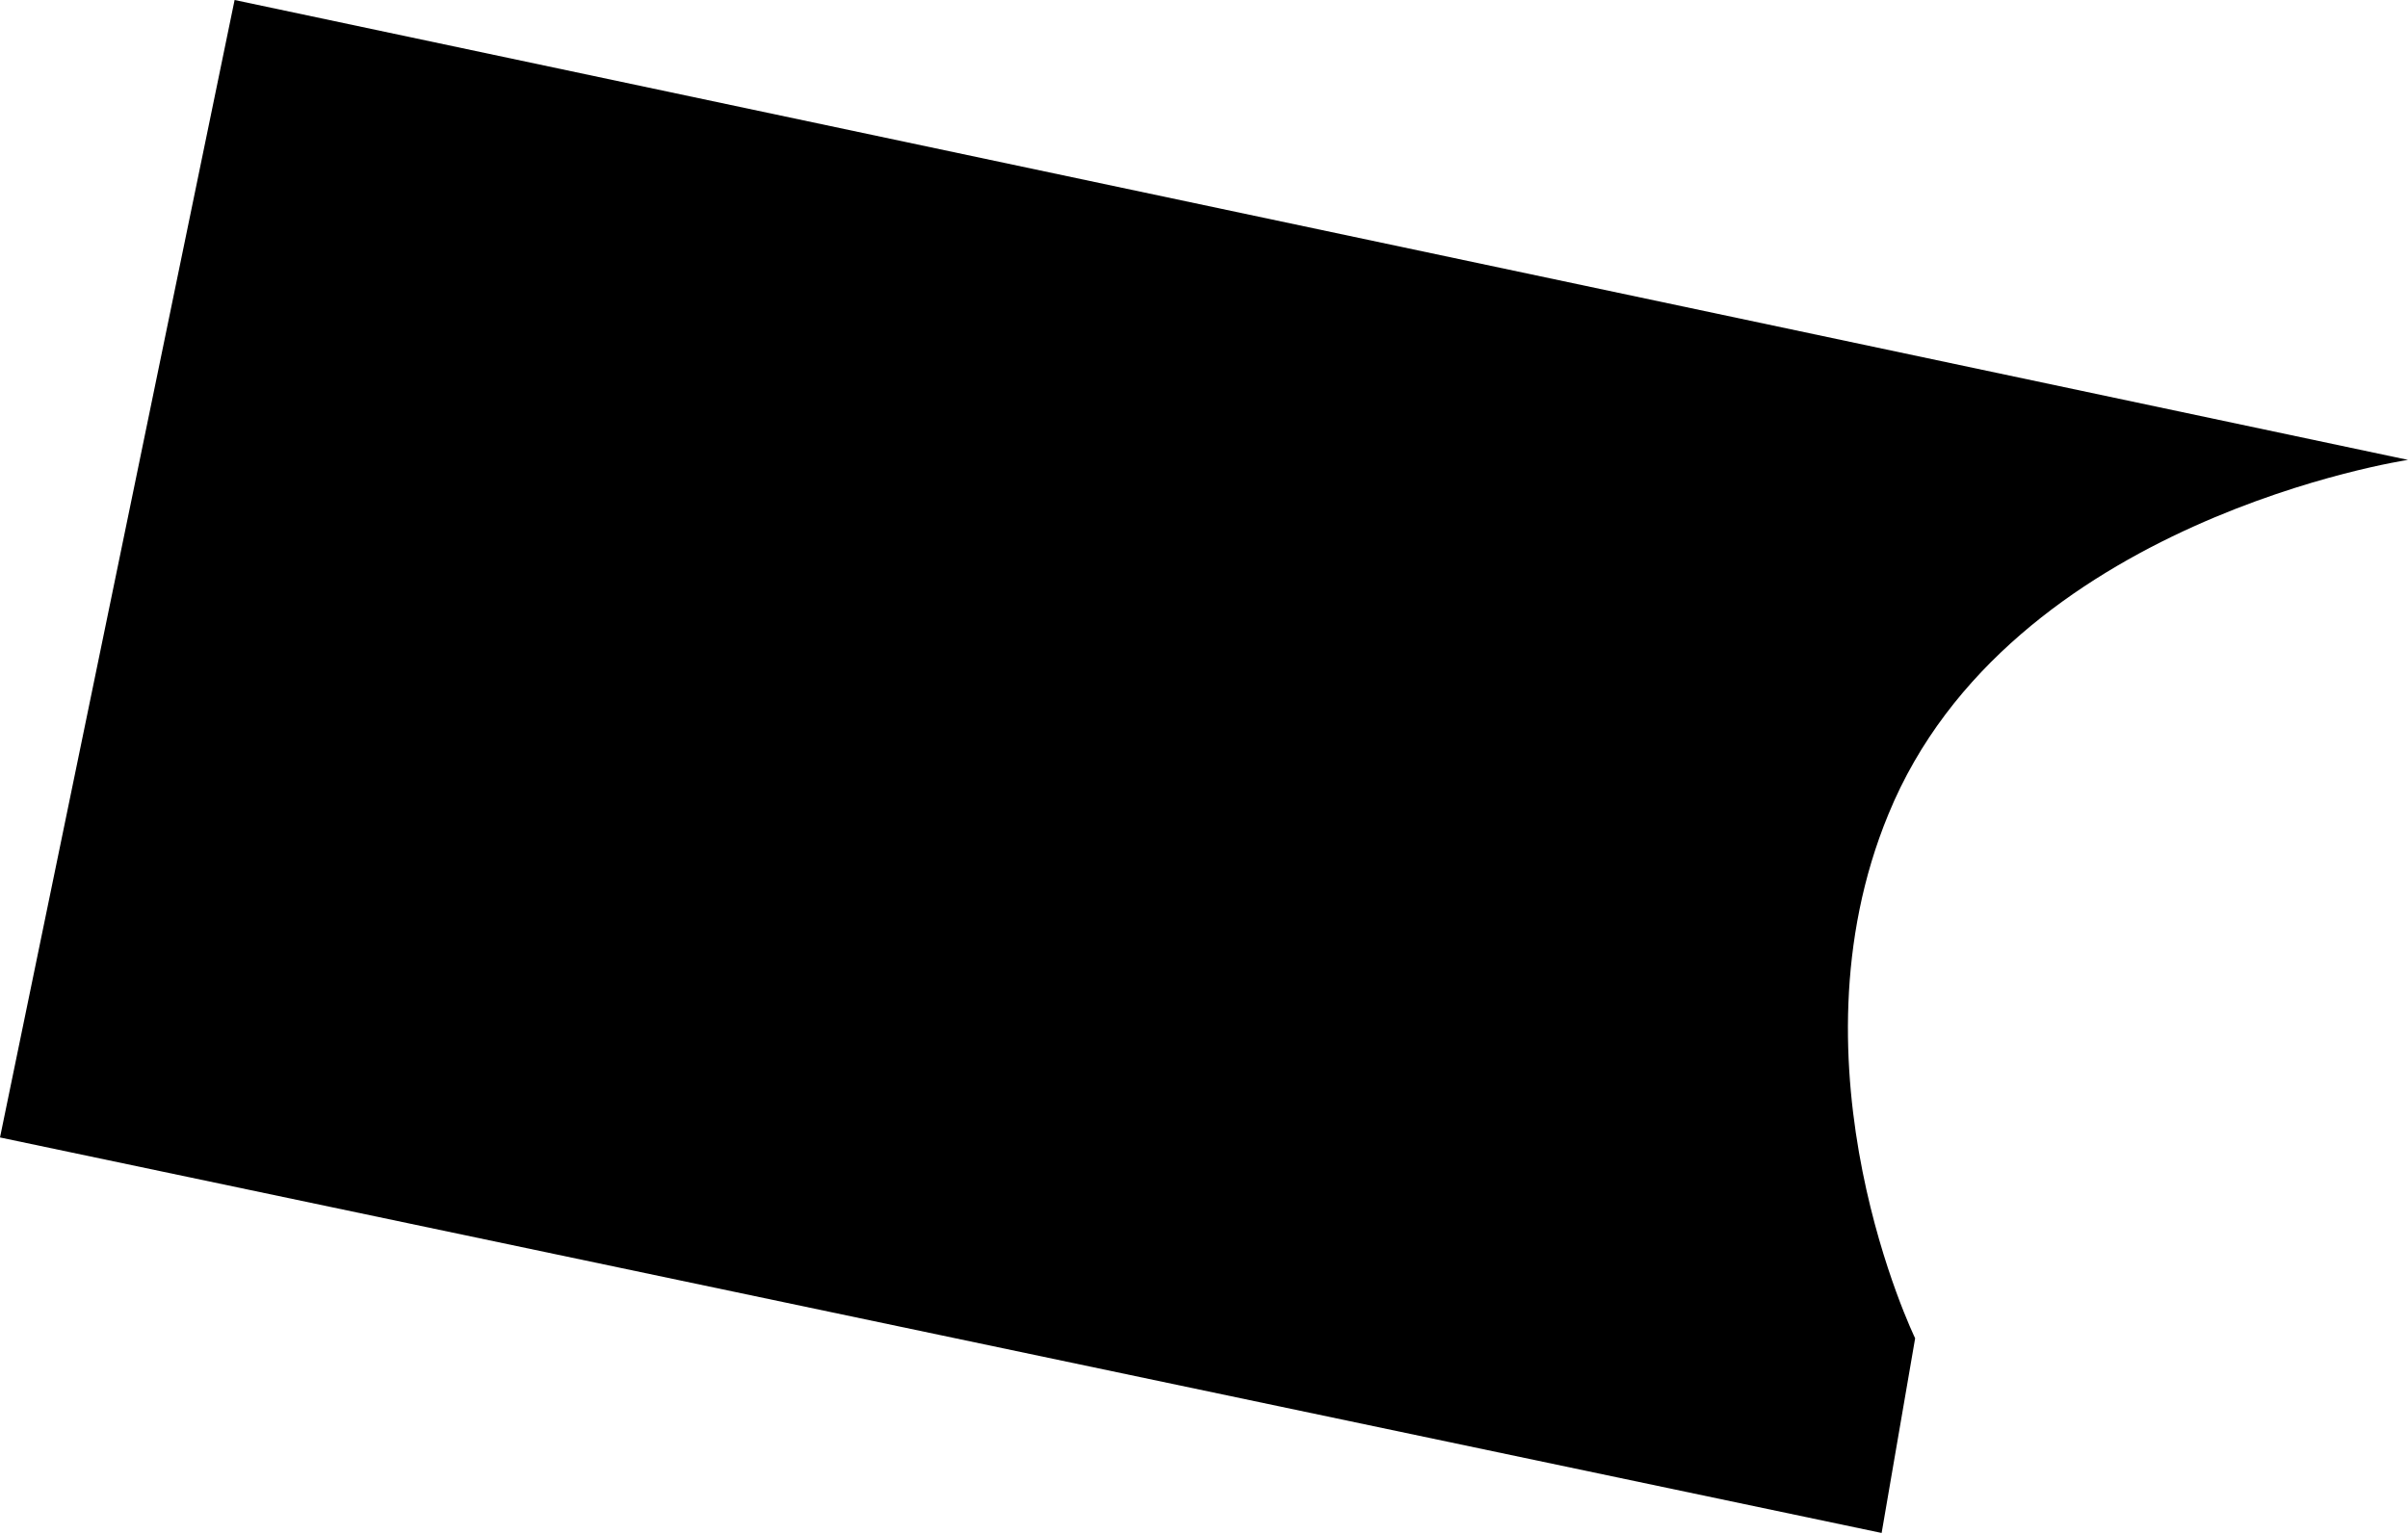 <svg xmlns="http://www.w3.org/2000/svg" width="109.93" height="70.04" viewBox="0 0 109.93 70.04"><g id="Capa_2" data-name="Capa 2"><g id="lotes"><path d="M109.93,21,10.71,0,0,51.94,85.9,70l1.53-8.89s-6-12.35-1.22-23.93C91.73,23.72,109.93,21,109.93,21"/></g></g></svg>